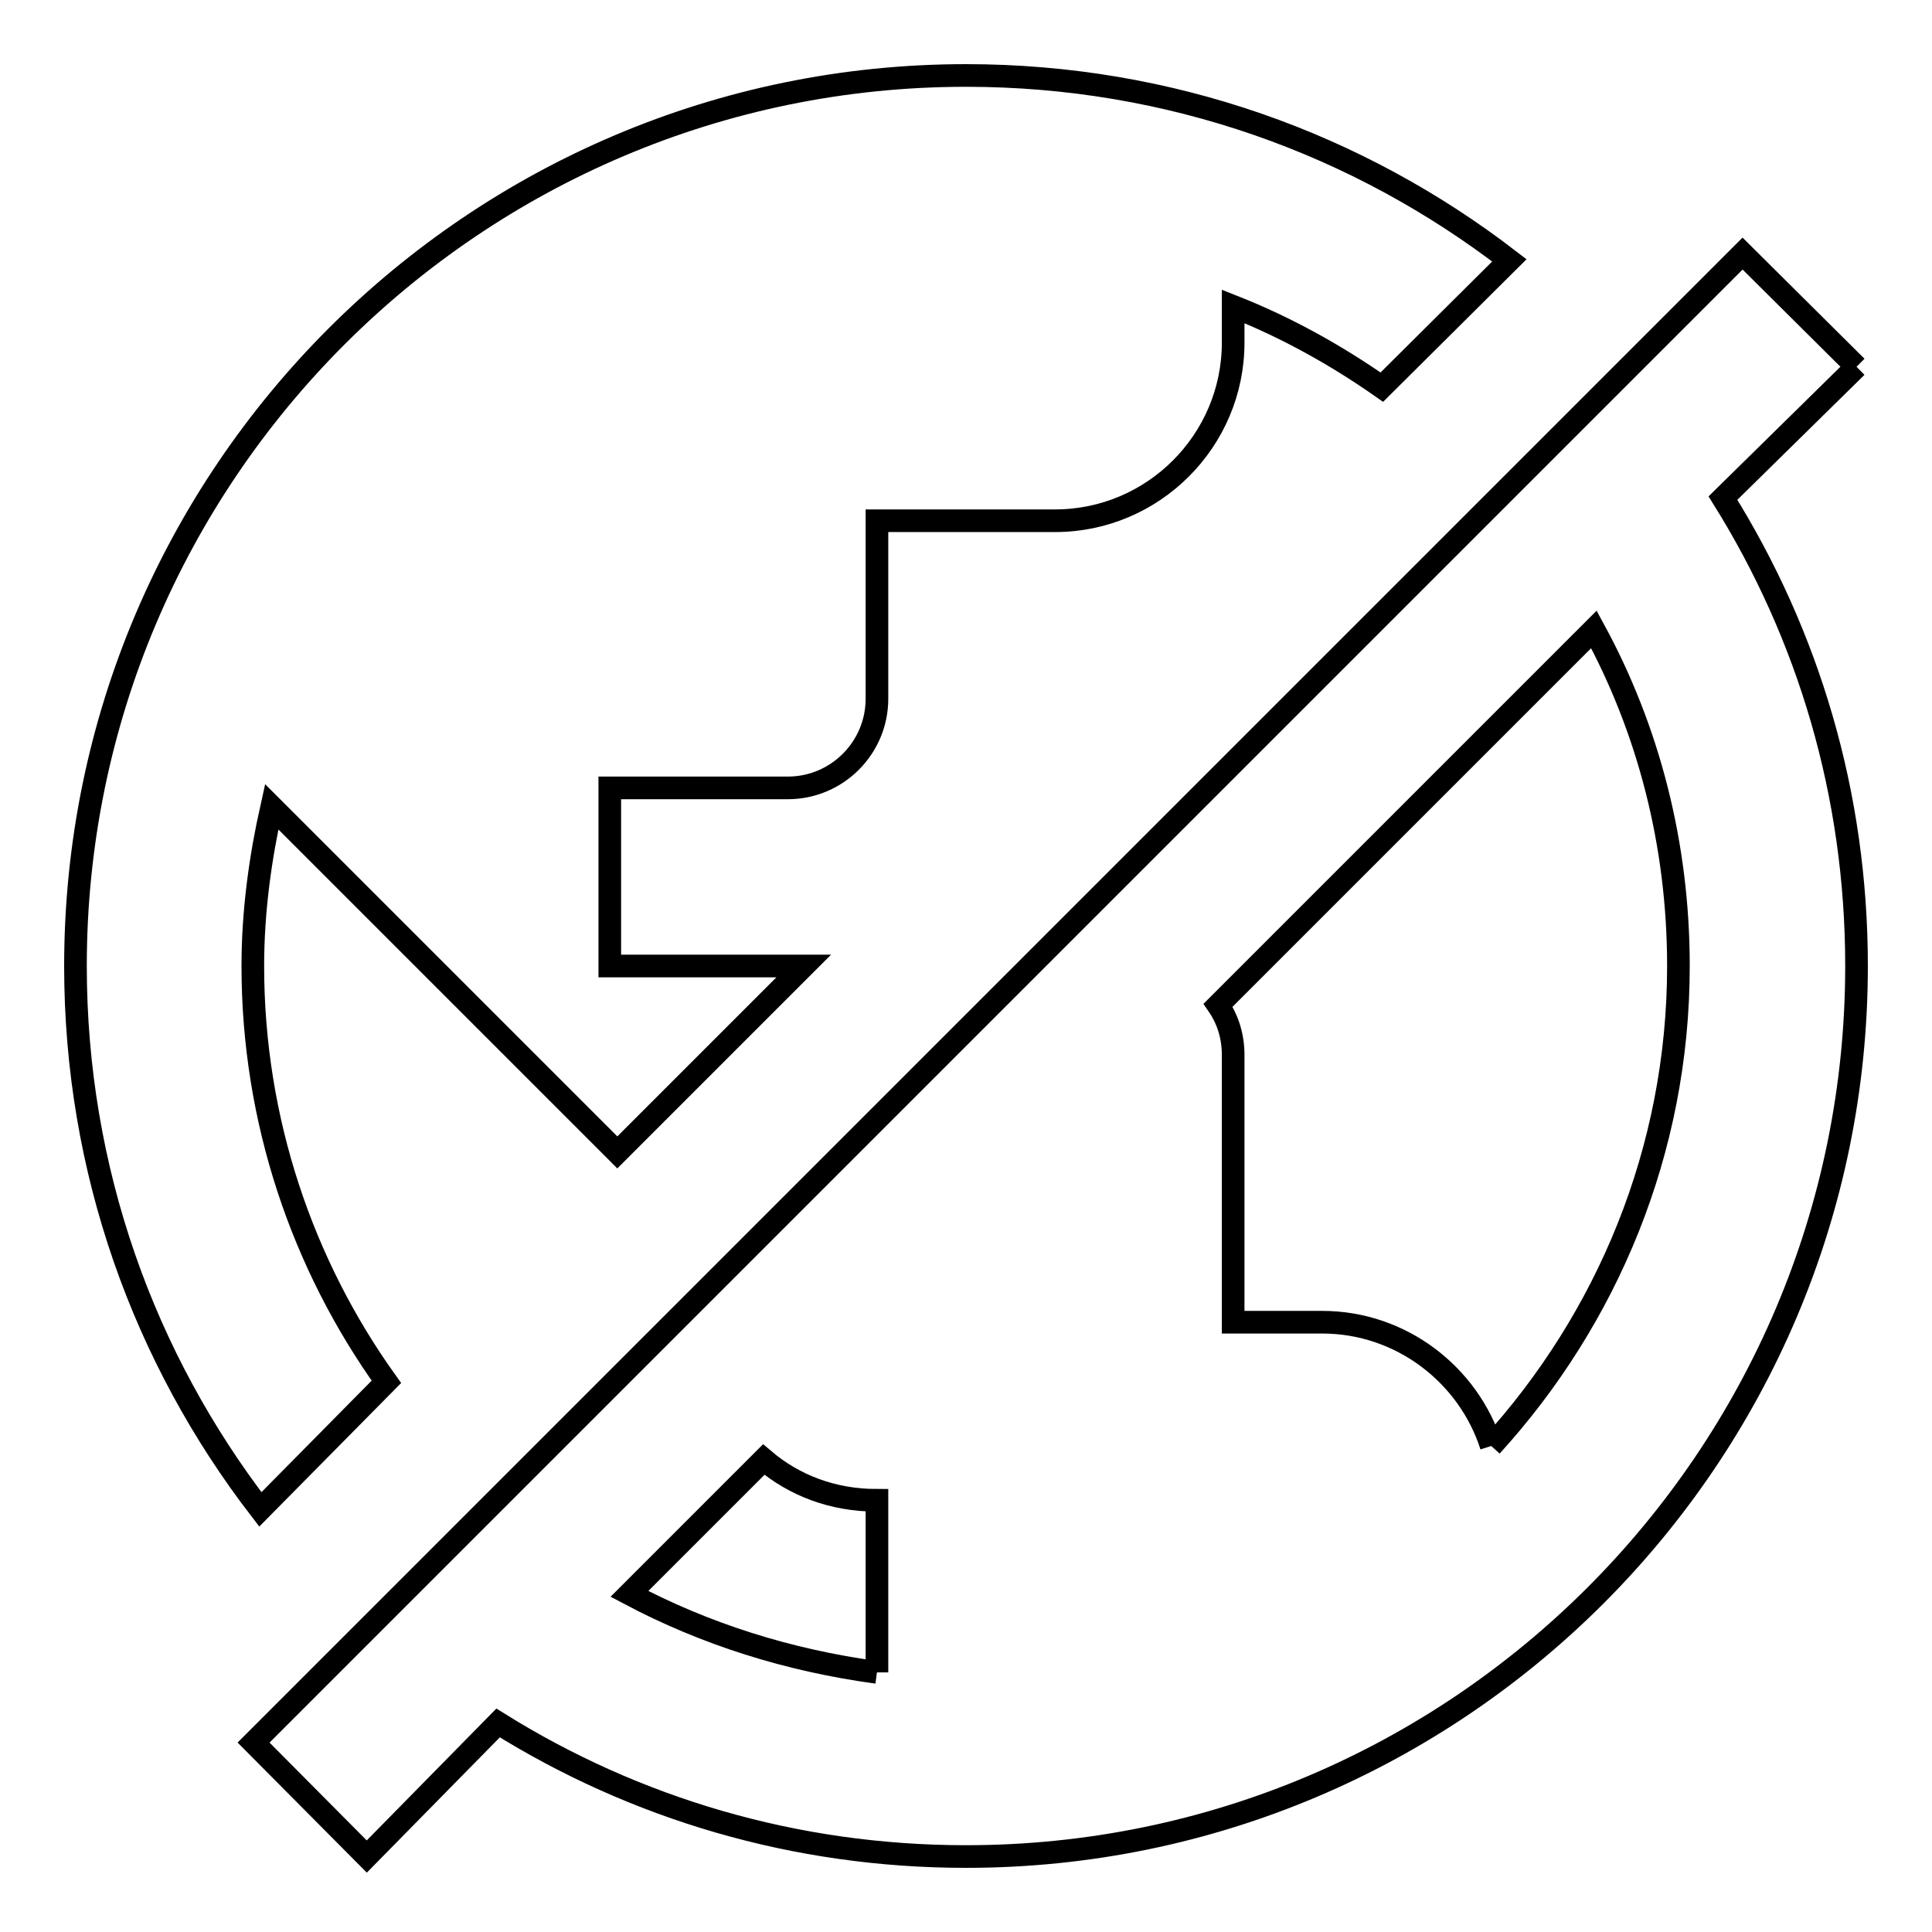 <?xml version="1.0" encoding="utf-8"?>
<!-- Svg Vector Icons : http://www.onlinewebfonts.com/icon -->
<!DOCTYPE svg PUBLIC "-//W3C//DTD SVG 1.1//EN" "http://www.w3.org/Graphics/SVG/1.1/DTD/svg11.dtd">
<svg version="1.1" xmlns="http://www.w3.org/2000/svg" xmlns:xlink="http://www.w3.org/1999/xlink" x="0px" y="0px" viewBox="0 0 256 256" enable-background="new 0 0 256 256" xml:space="preserve">
<g> <path stroke-width="3" fill-opacity="0" stroke="#000000"  d="M246,48.6L228.3,66c11.3,18.1,17.7,39.2,17.7,62c0,65.1-52.9,118-118,118c-22.7,0-43.9-6.4-62-17.7 L48.6,246l-15-15.1L230.9,33.6L246,48.6 M197.6,191.6c15.3-16.8,24.8-39.1,24.8-63.6c0-16.2-4-31.4-11.2-44.6l-49.8,49.8 c1.3,1.9,2,4.1,2,6.6v35.4h11.8C185.7,175.2,194.6,182.2,197.6,191.6 M116.2,221.6v-22.8c-5.9,0-11-2-15-5.4l-17.8,17.8 C93.4,216.5,104.4,220,116.2,221.6 M163.4,40.6v4.8c0,13-10.6,23.6-23.6,23.6h-23.6v23.6c0,6.5-5.3,11.8-11.8,11.8H80.8V128h25.7 l-24.7,24.7l-45.8-45.8c-1.5,6.7-2.5,13.8-2.5,21.1c0,20.5,6.6,39.6,17.7,55.1L34.5,200C19.1,180,10,155.1,10,128 C10,62.9,62.9,10,128,10c27.1,0,52,9.1,72,24.5l-16.9,16.8C177.1,47.1,170.5,43.4,163.4,40.6z"/></g>
</svg>